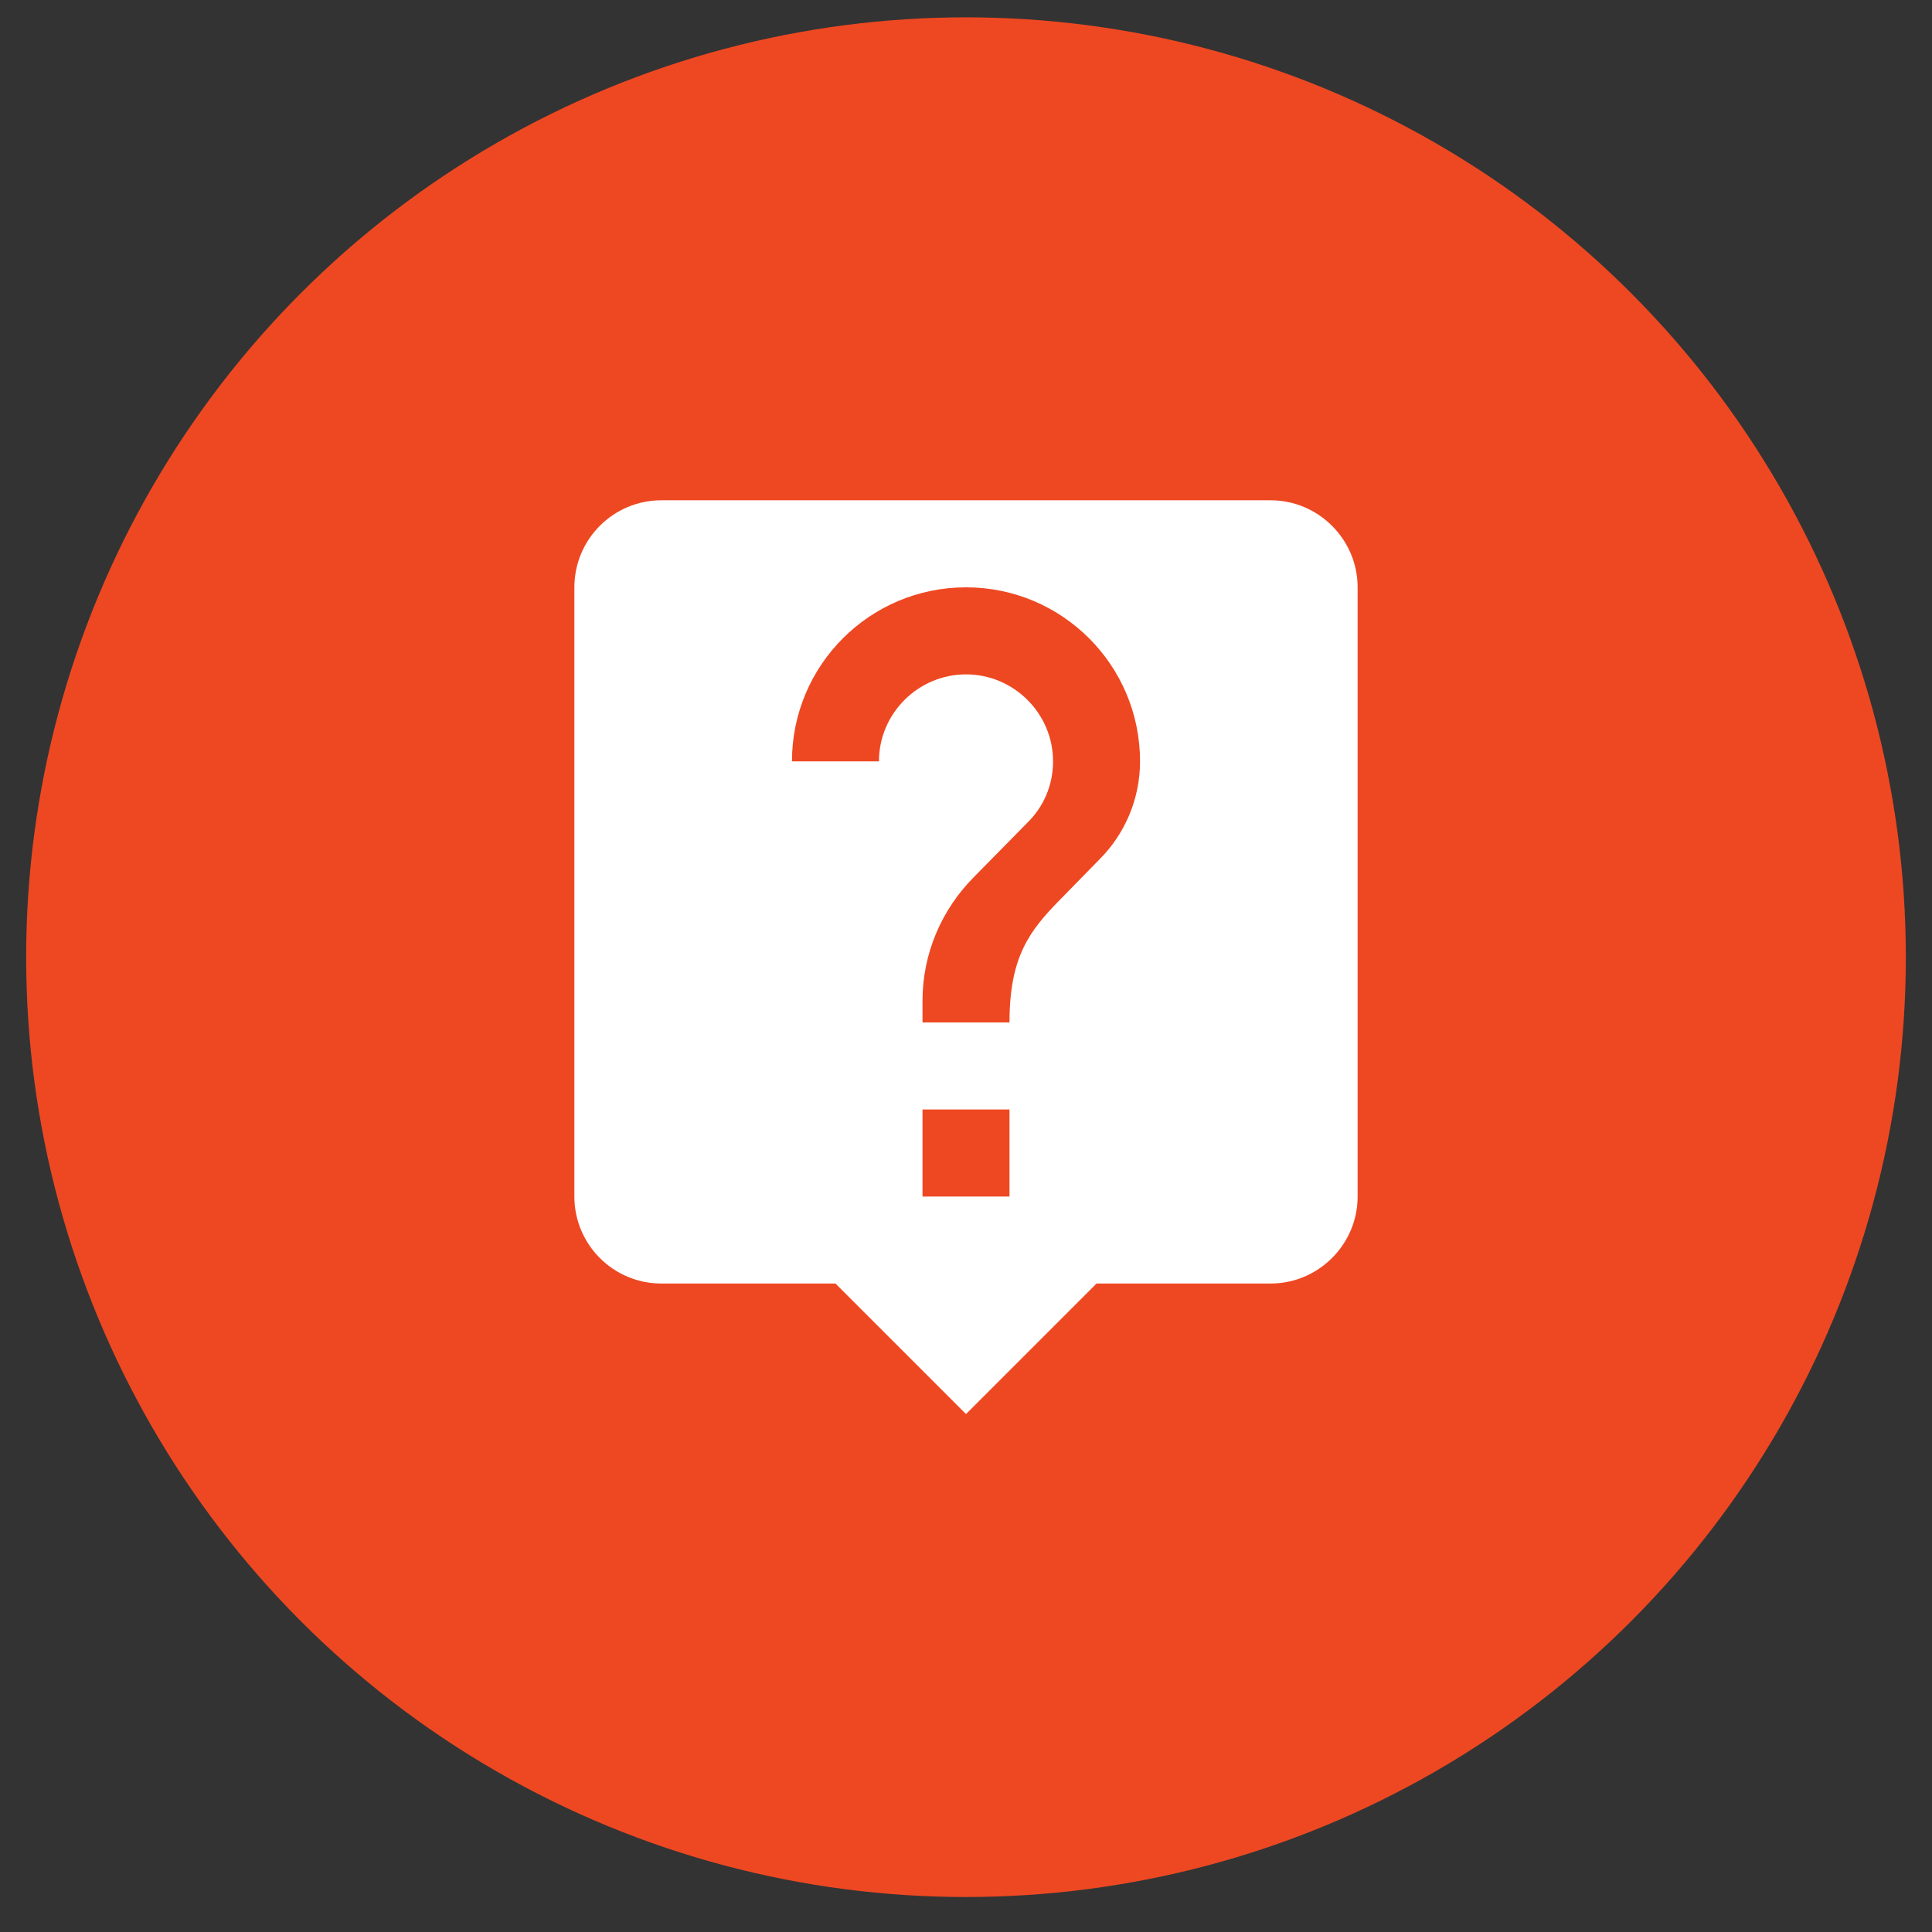 <?xml version="1.0" encoding="UTF-8"?>
<svg width="37px" height="37px" viewBox="0 0 37 37" version="1.1" xmlns="http://www.w3.org/2000/svg" xmlns:xlink="http://www.w3.org/1999/xlink">
    <rect x="0" y="0" width="37" height="37" fill="#333333" stroke="none"/>
    <!-- Generator: Sketch 53 (72520) - https://sketchapp.com -->
    <title>Group 6</title>
    <desc>Created with Sketch.</desc>
    <g id="BigK_V2" stroke="none" stroke-width="1" fill="none" fill-rule="evenodd">
        <g id="01a_Index_D" transform="translate(-611, -1770)">
            <g id="Group-144" transform="translate(136, 1751.23)">
                <g id="Group-143" transform="translate(40, 18)">
                    <g id="Group-7" transform="translate(435.5, 0.615)">
                        <g id="Group-6">
                            <circle id="Oval" fill="#EE4822" fill-rule="nonzero" cx="18" cy="18.486" r="17.999"></circle>
                            <path d="M23.833,9.736 L12.167,9.736 C11.242,9.736 10.5,10.486 10.5,11.403 L10.5,23.07 C10.5,23.986 11.242,24.736 12.167,24.736 L15.5,24.736 L18,27.236 L20.5,24.736 L23.833,24.736 C24.75,24.736 25.5,23.986 25.5,23.07 L25.5,11.403 C25.5,10.486 24.75,9.736 23.833,9.736 L23.833,9.736 Z M18.833,23.07 L17.167,23.07 L17.167,21.403 L18.833,21.403 L18.833,23.07 L18.833,23.07 Z M20.558,16.611 L19.808,17.378 C19.208,17.986 18.833,18.486 18.833,19.736 L17.167,19.736 L17.167,19.32 C17.167,18.403 17.542,17.57 18.142,16.961 L19.175,15.911 C19.483,15.611 19.667,15.195 19.667,14.736 C19.667,13.82 18.917,13.07 18,13.07 C17.083,13.07 16.333,13.82 16.333,14.736 L14.667,14.736 C14.667,12.895 16.158,11.403 18,11.403 C19.842,11.403 21.333,12.895 21.333,14.736 C21.333,15.47 21.033,16.136 20.558,16.611 L20.558,16.611 Z" id="Shape" fill="#FFFFFF"></path>
                        </g>
                    </g>
                </g>
            </g>
        </g>
    </g>
</svg>